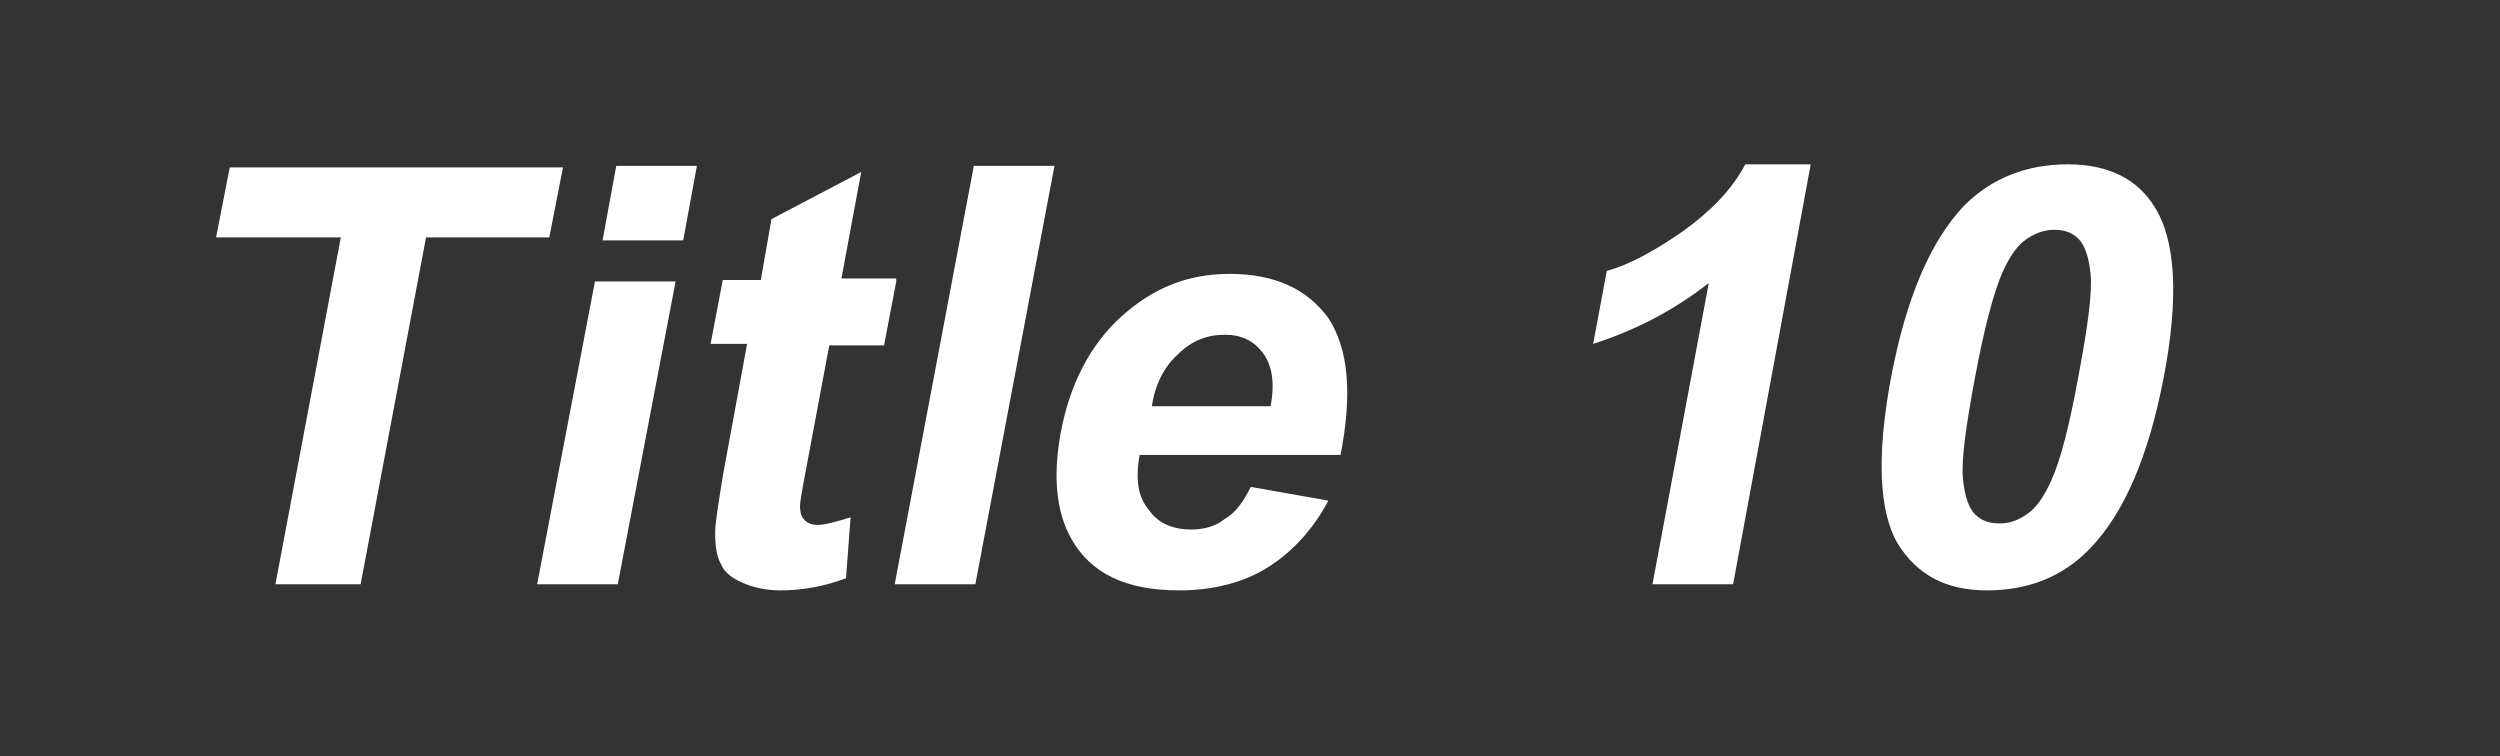 <?xml version="1.0" encoding="utf-8"?>
<!-- Generator: Adobe Illustrator 25.4.1, SVG Export Plug-In . SVG Version: 6.00 Build 0)  -->
<svg version="1.1" id="レイヤー_1" xmlns="http://www.w3.org/2000/svg" xmlns:xlink="http://www.w3.org/1999/xlink" x="0px"
	 y="0px" width="164.3px" height="49.7px" viewBox="0 0 164.3 49.7" style="enable-background:new 0 0 164.3 49.7;"
	 xml:space="preserve">
<rect x="0" y="0" width="164.3" height="49.7" fill="#333333" stroke="none"/>
<style type="text/css">
	.st0{fill:#FFFFFF;}
</style>
<g>
	<g>
		<path class="st0" d="M18.1,38.4l4.3-22.8h-8.2l0.9-4.6H37l-0.9,4.6h-8.1l-4.3,22.8H18.1z"/>
		<path class="st0" d="M35.3,38.4l3.8-19.9h5.3l-3.8,19.9H35.3z M39.6,15.8l0.9-4.9h5.3l-0.9,4.9H39.6z"/>
		<path class="st0" d="M58.9,18.5l-0.8,4.2h-3.6l-1.5,8c-0.3,1.6-0.5,2.6-0.4,2.8c0,0.3,0.1,0.5,0.3,0.7c0.2,0.2,0.5,0.3,0.8,0.3
			c0.5,0,1.2-0.2,2.2-0.5L55.6,38c-1.3,0.5-2.8,0.8-4.3,0.8c-1,0-1.8-0.2-2.5-0.5c-0.7-0.3-1.2-0.7-1.4-1.2C47.1,36.6,47,35.9,47,35
			c0-0.6,0.2-1.8,0.5-3.7l1.6-8.7h-2.4l0.8-4.2H50l0.7-4l5.9-3.1l-1.3,7H58.9z"/>
		<path class="st0" d="M58.8,38.4L64,10.9h5.3l-5.2,27.5H58.8z"/>
		<path class="st0" d="M82.2,32l5.1,0.9c-1,1.9-2.4,3.4-4,4.4c-1.6,1-3.6,1.5-5.8,1.5c-3.5,0-5.8-1.1-7.1-3.4
			c-1-1.8-1.2-4.1-0.7-6.9c0.6-3.3,2-5.9,4-7.7c2.1-1.9,4.4-2.8,7.1-2.8c3,0,5.1,1,6.5,2.9c1.3,2,1.6,4.9,0.8,9H74.9
			c-0.3,1.6-0.1,2.8,0.6,3.6c0.6,0.9,1.6,1.3,2.8,1.3c0.8,0,1.6-0.2,2.2-0.7C81.2,33.7,81.7,33,82.2,32z M83.5,26.7
			c0.3-1.5,0.1-2.7-0.5-3.5c-0.6-0.8-1.4-1.2-2.5-1.2c-1.2,0-2.2,0.4-3.1,1.3c-0.9,0.8-1.5,2-1.7,3.4H83.5z"/>
		<path class="st0" d="M113.9,38.4h-5.3l3.7-19.8c-2.3,1.8-4.8,3.1-7.6,4l0.9-4.8c1.5-0.4,3.1-1.3,5-2.6c1.8-1.3,3.2-2.7,4.1-4.4
			h4.3L113.9,38.4z"/>
		<path class="st0" d="M135.9,10.8c2.7,0,4.6,1,5.7,2.8c1.4,2.2,1.6,6,0.6,11.2c-1,5.2-2.6,8.9-4.8,11.2c-1.8,1.9-4.1,2.8-6.8,2.8
			c-2.7,0-4.6-1-5.9-3.1c-1.2-2.1-1.4-5.7-0.4-11c1-5.2,2.6-8.9,4.8-11.2C130.9,11.7,133.2,10.8,135.9,10.8z M135,15.1
			c-0.6,0-1.2,0.2-1.8,0.6c-0.6,0.4-1.1,1.1-1.6,2.2c-0.6,1.4-1.2,3.7-1.8,6.9c-0.6,3.2-0.9,5.4-0.8,6.6c0.1,1.2,0.4,2,0.8,2.4
			c0.4,0.4,0.9,0.6,1.6,0.6s1.2-0.2,1.8-0.6c0.6-0.4,1.1-1.1,1.6-2.2c0.6-1.3,1.2-3.6,1.8-6.9c0.6-3.2,0.9-5.4,0.8-6.6
			c-0.1-1.2-0.4-2-0.8-2.4C136.2,15.3,135.7,15.1,135,15.1z"/>
	</g>
</g>
</svg>
